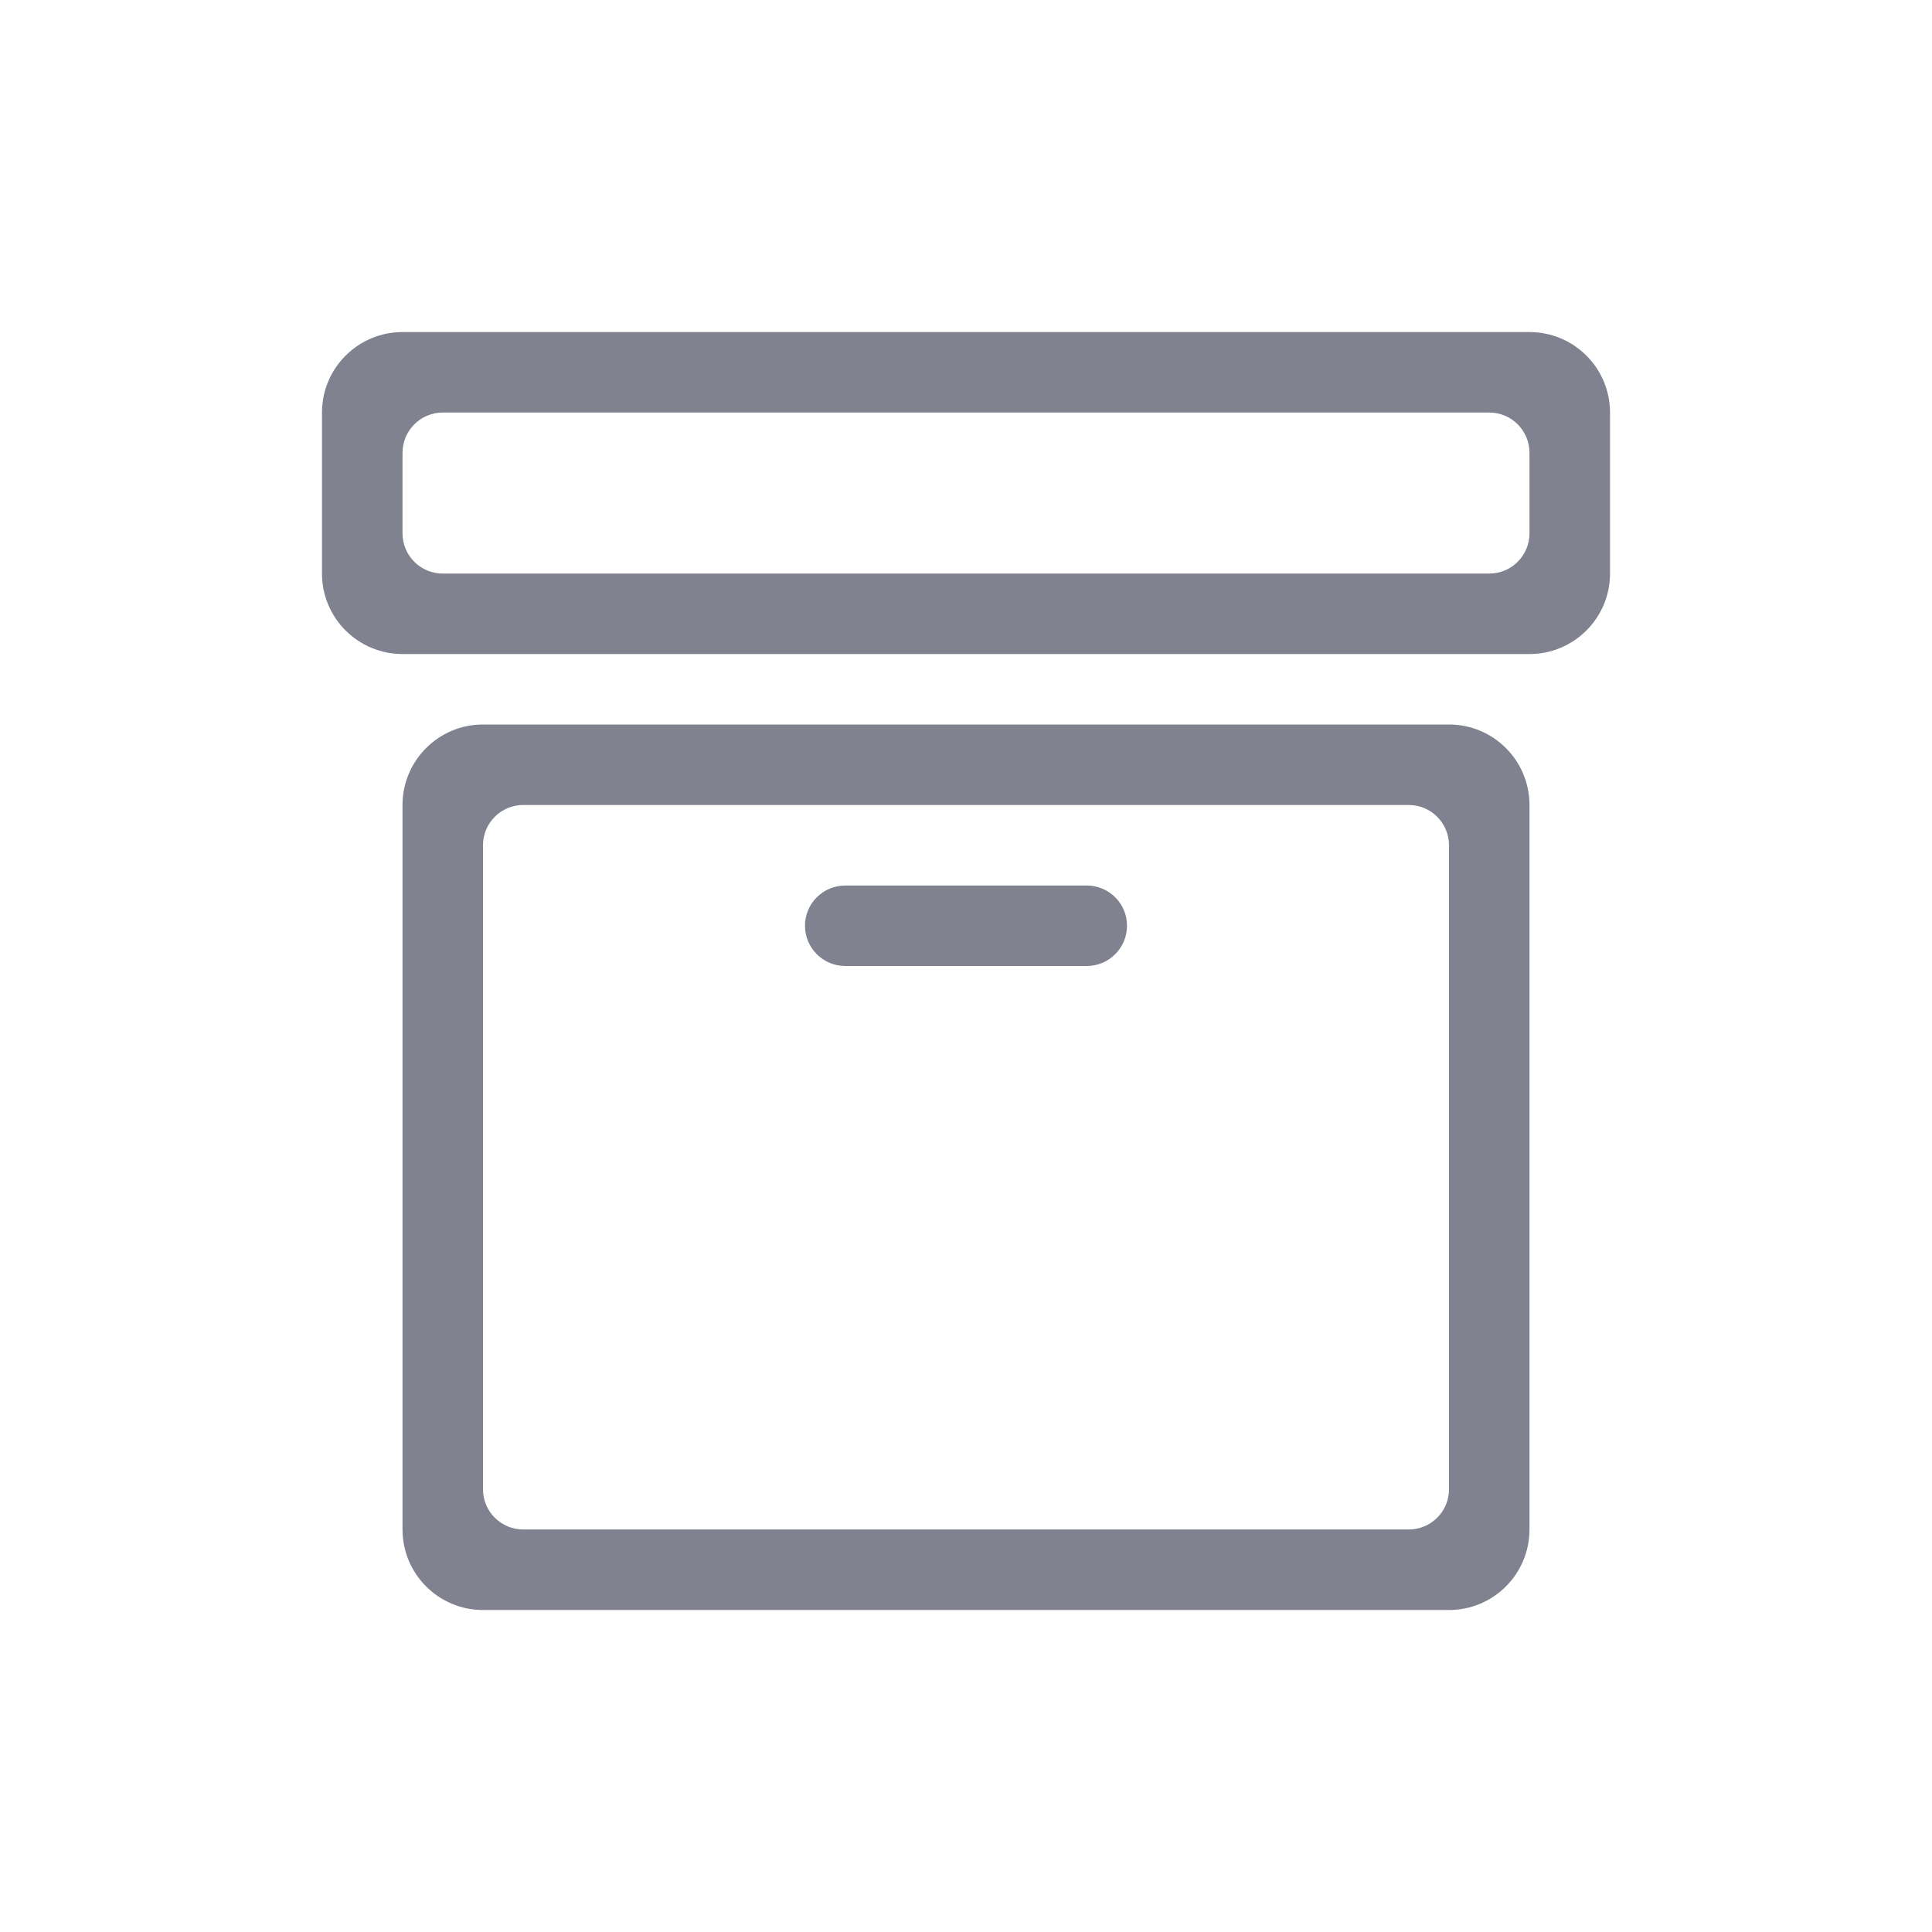 <svg width="32" height="32" viewBox="0 0 32 32" fill="none" xmlns="http://www.w3.org/2000/svg">
<path fill-rule="evenodd" clip-rule="evenodd" d="M25.333 7.5C25.333 7.132 25.035 6.833 24.667 6.833H7.333C6.965 6.833 6.667 7.132 6.667 7.5V8.833C6.667 9.202 6.965 9.5 7.333 9.5H24.667C25.035 9.5 25.333 9.202 25.333 8.833V7.5ZM6.667 5.5C5.93 5.5 5.333 6.097 5.333 6.833V9.5C5.333 10.236 5.93 10.833 6.667 10.833H25.333C26.07 10.833 26.667 10.236 26.667 9.5V6.833C26.667 6.097 26.07 5.5 25.333 5.5H6.667ZM13.333 15.333C13.333 14.965 13.632 14.667 14 14.667H18C18.368 14.667 18.667 14.965 18.667 15.333C18.667 15.701 18.368 16 18 16H14C13.632 16 13.333 15.701 13.333 15.333ZM8 14C8 13.632 8.298 13.333 8.667 13.333H23.333C23.701 13.333 24 13.632 24 14V24.667C24 25.035 23.701 25.333 23.333 25.333H8.667C8.298 25.333 8 25.035 8 24.667V14ZM6.667 13.333C6.667 12.597 7.264 12 8 12H24C24.736 12 25.333 12.597 25.333 13.333V25.333C25.333 26.07 24.736 26.667 24 26.667H8C7.264 26.667 6.667 26.07 6.667 25.333V13.333Z" fill="#80828F"/>
</svg>
